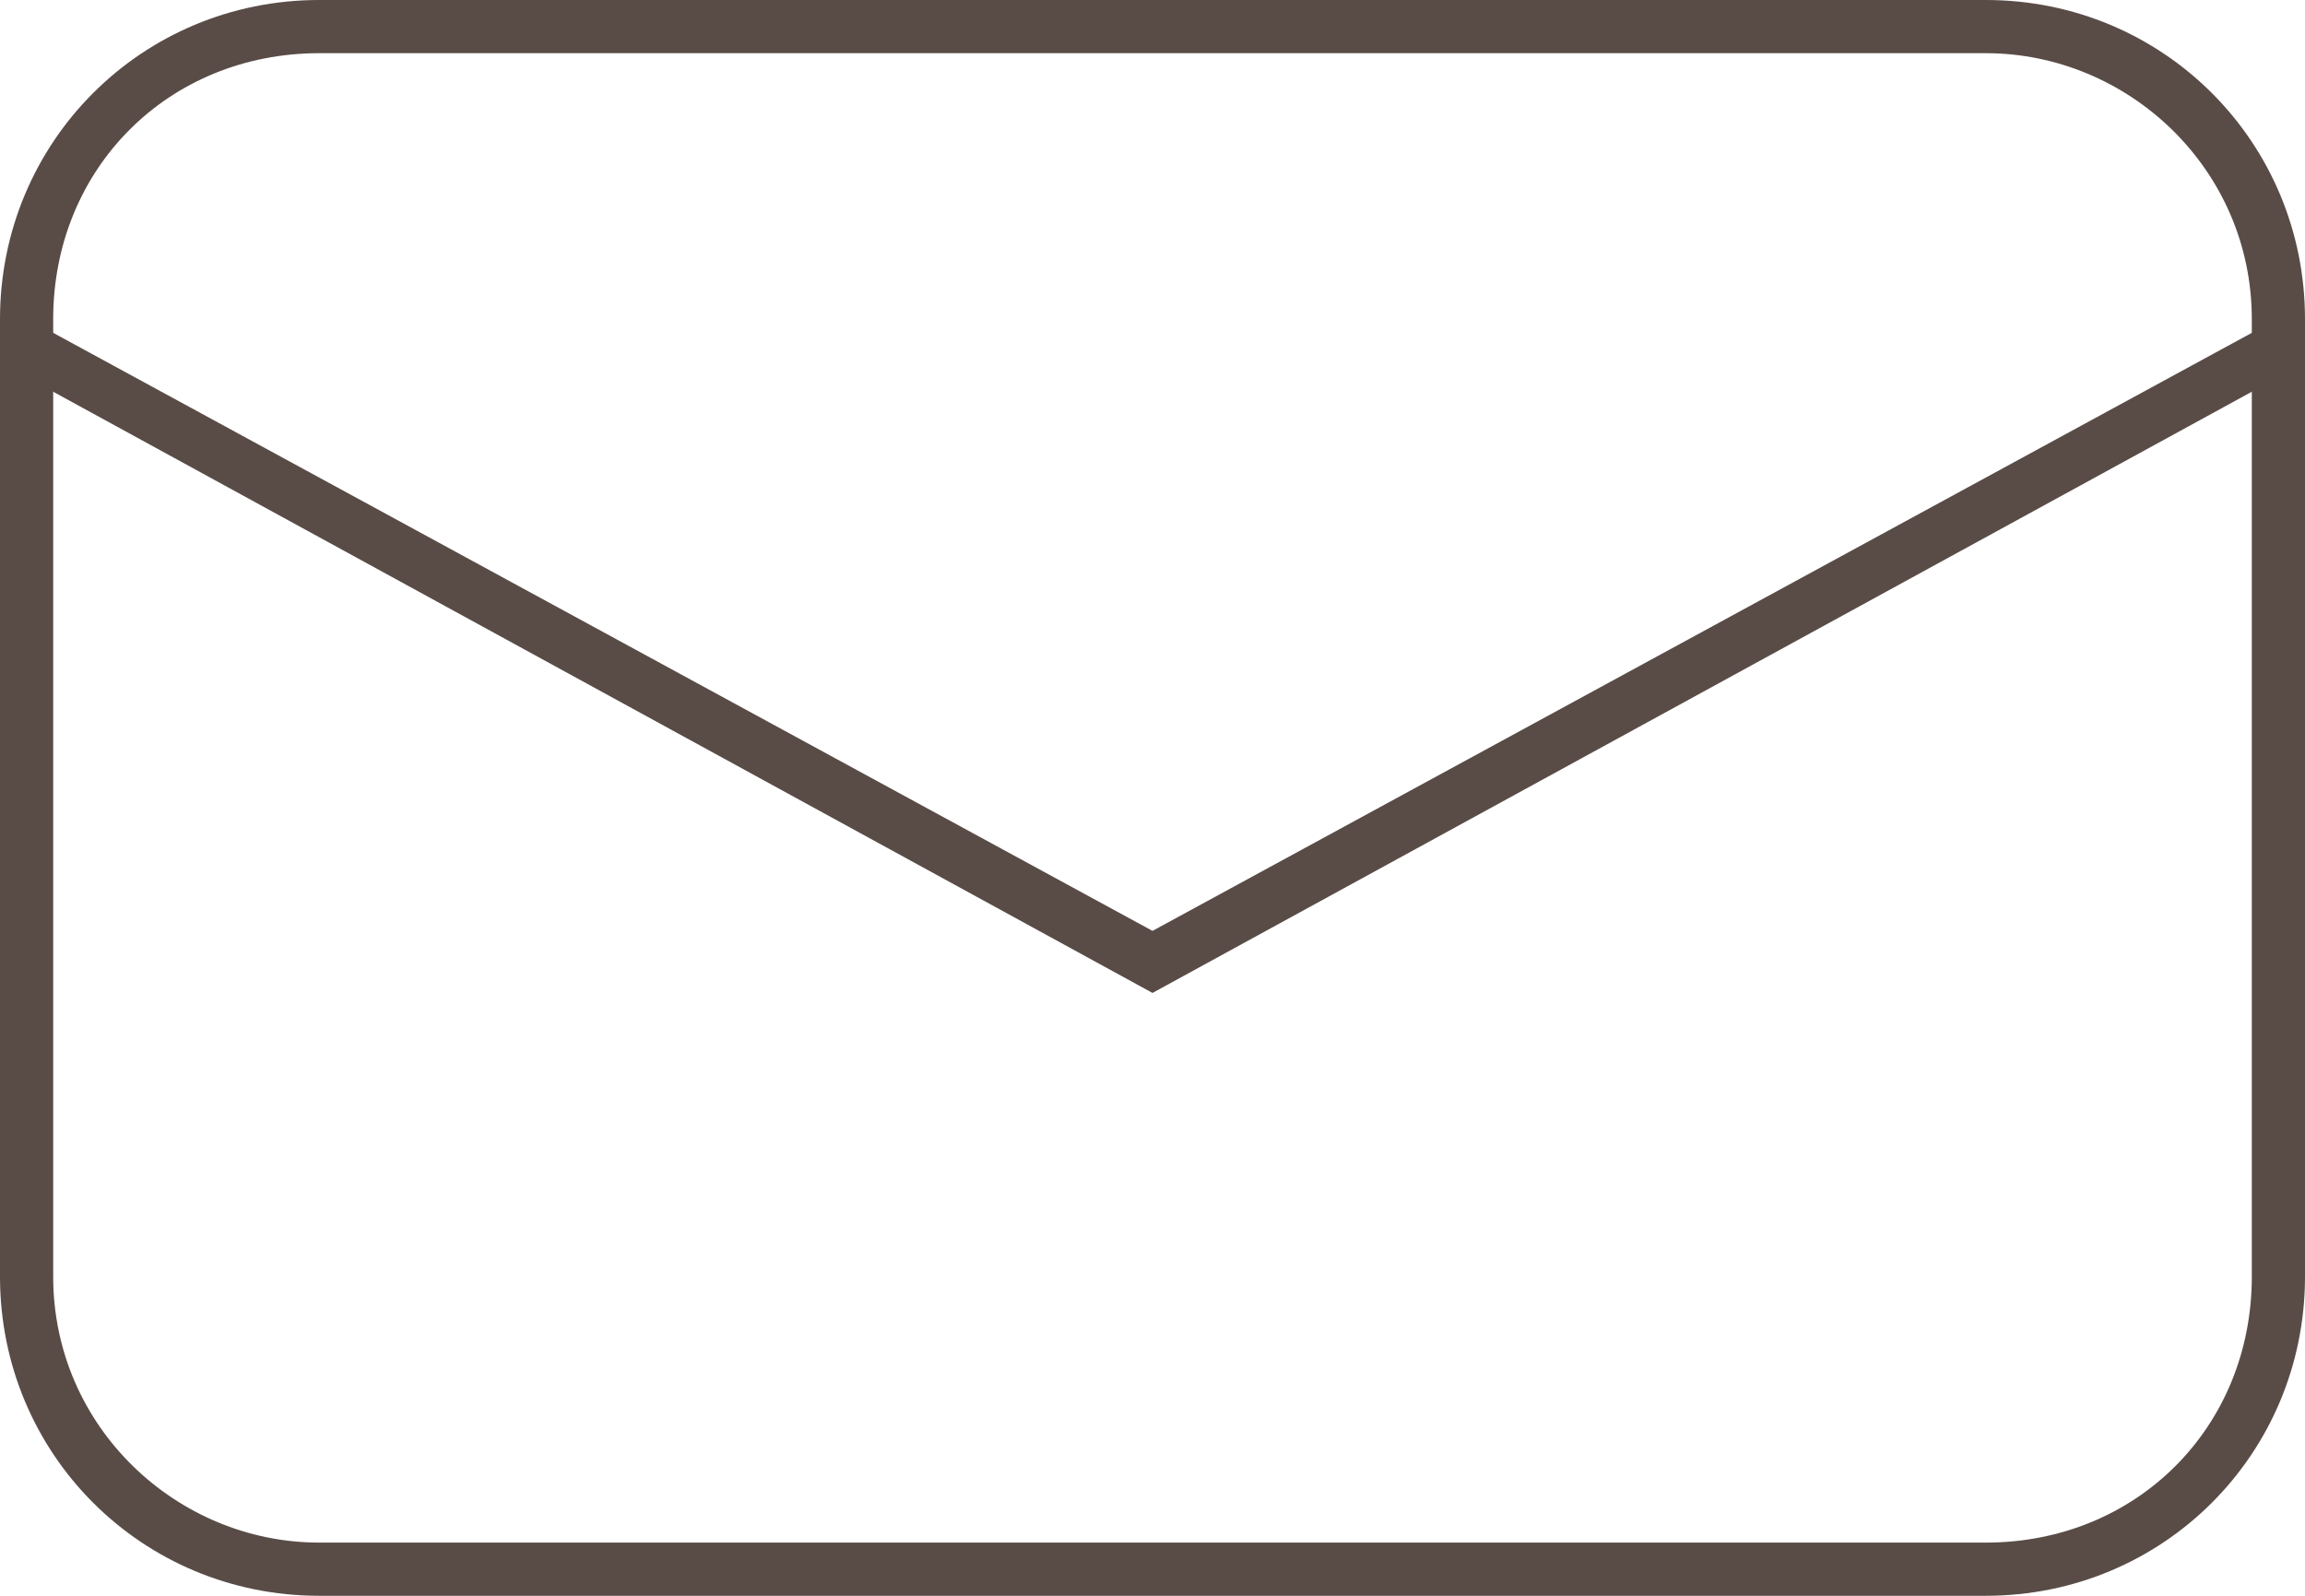 <?xml version="1.0" encoding="utf-8"?>
<!-- Generator: Adobe Illustrator 26.5.0, SVG Export Plug-In . SVG Version: 6.00 Build 0)  -->
<svg version="1.1" id="レイヤー_1" xmlns="http://www.w3.org/2000/svg" xmlns:xlink="http://www.w3.org/1999/xlink" x="0px"
	 y="0px" width="26px" height="18px" viewBox="0 0 26 18" style="enable-background:new 0 0 26 18;" xml:space="preserve">
<style type="text/css">
	.st0{fill:#594C47;}
</style>
<g>
	<path class="st0" d="M22.4,18H3.6c-2,0-3.6-1.6-3.6-3.6V3.6C0,1.6,1.6,0,3.6,0h18.8c2,0,3.6,1.6,3.6,3.6v10.8
		C26,16.4,24.4,18,22.4,18z M3.6,0.6c-1.7,0-3,1.3-3,3v10.8c0,1.7,1.4,3,3,3h18.8c1.7,0,3-1.3,3-3V3.6c0-1.7-1.4-3-3-3H3.6z"/>
	<polygon class="st0" points="13,11.2 0.2,4.2 0.5,3.7 13,10.5 25.5,3.7 25.8,4.2 	"/>
</g>
</svg>
